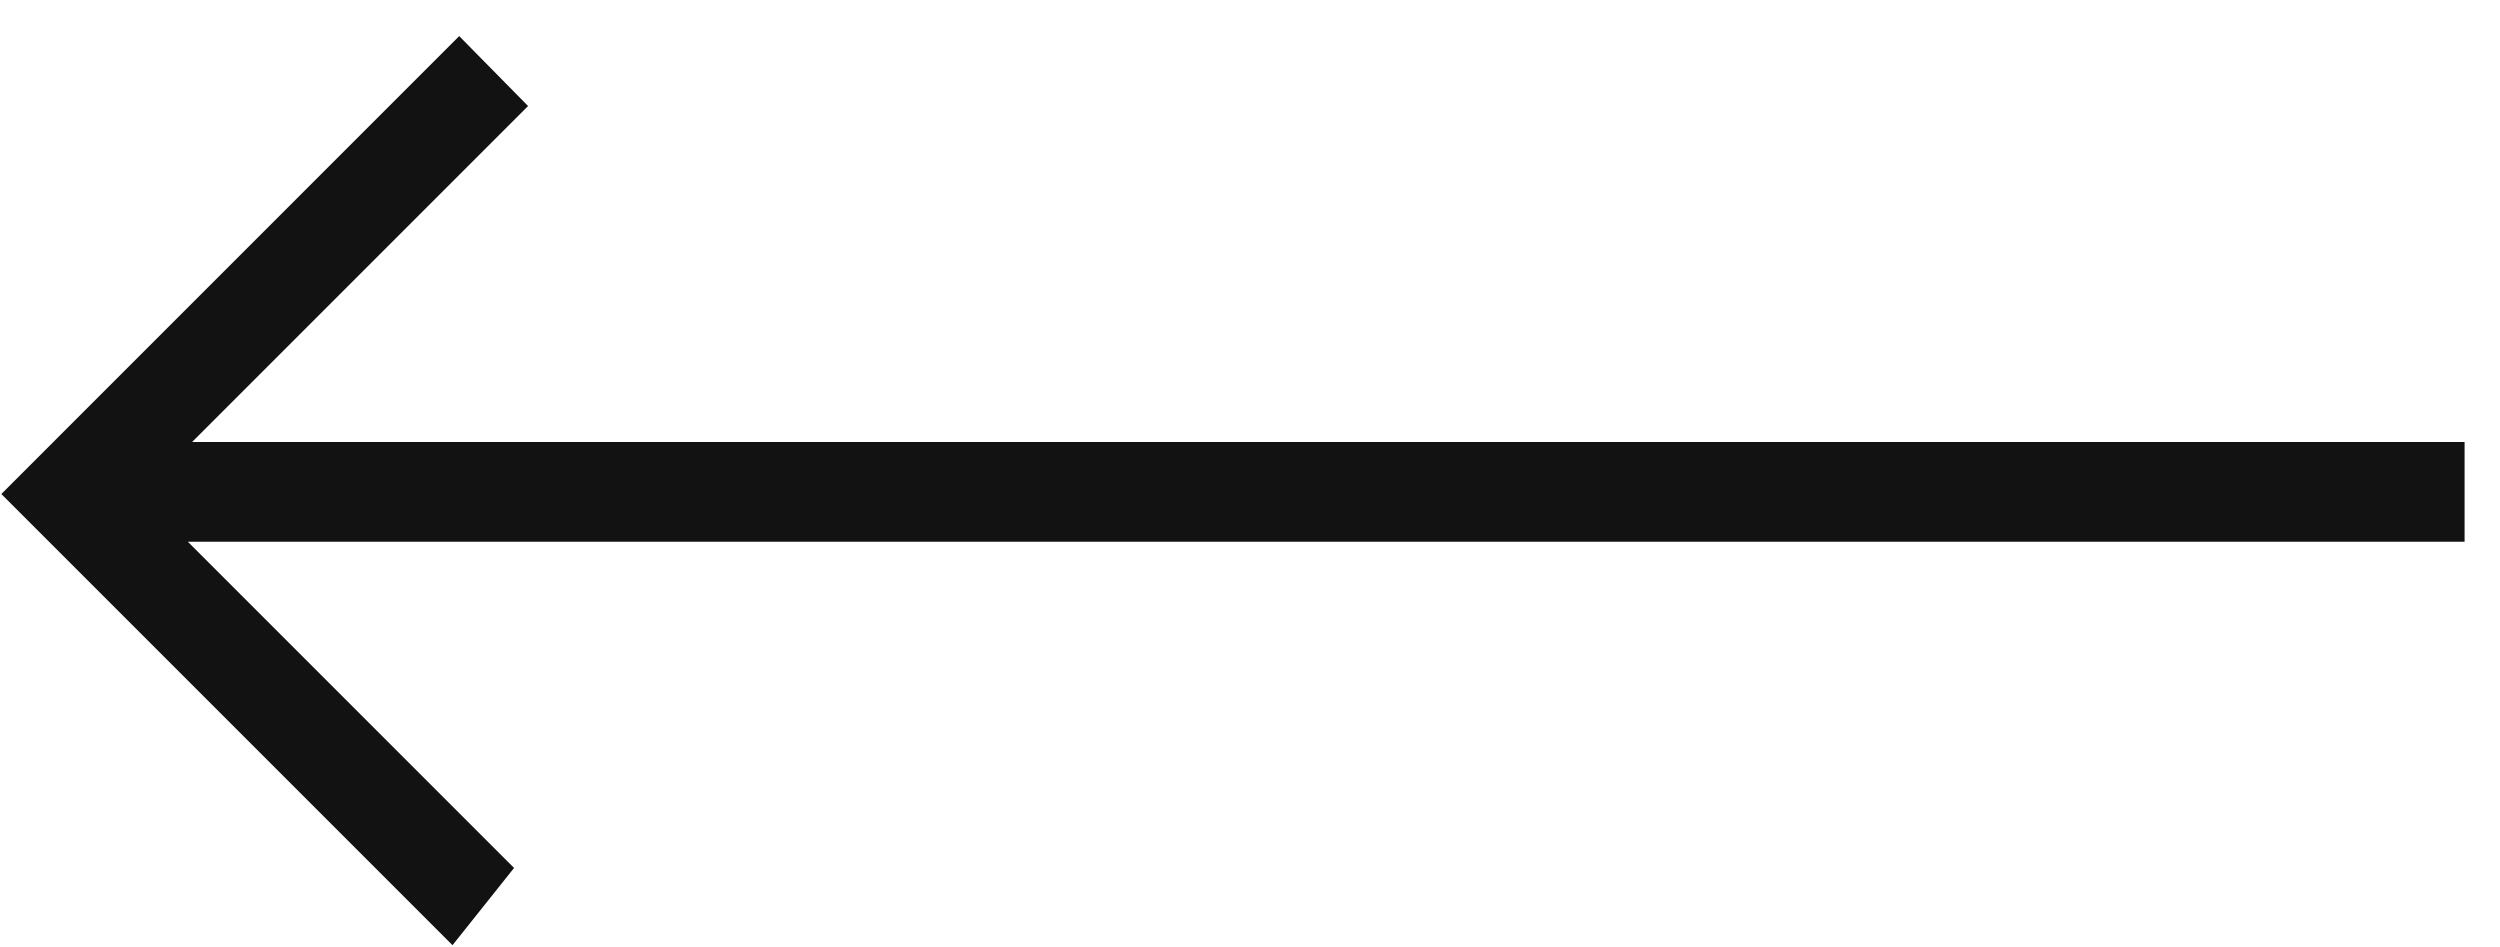 <?xml version="1.0" encoding="UTF-8"?> <svg xmlns="http://www.w3.org/2000/svg" width="66" height="25" viewBox="0 0 66 25" fill="none"><path d="M11.946 24.953L13.571 22.914L6.352 15.695L4.959 14.302L6.929 14.302L65.065 14.302L65.065 11.669L7.041 11.669L5.071 11.669L6.464 10.276L13.941 2.799L12.123 0.953L0.035 13.042L11.946 24.953Z" fill="#121212"></path></svg> 